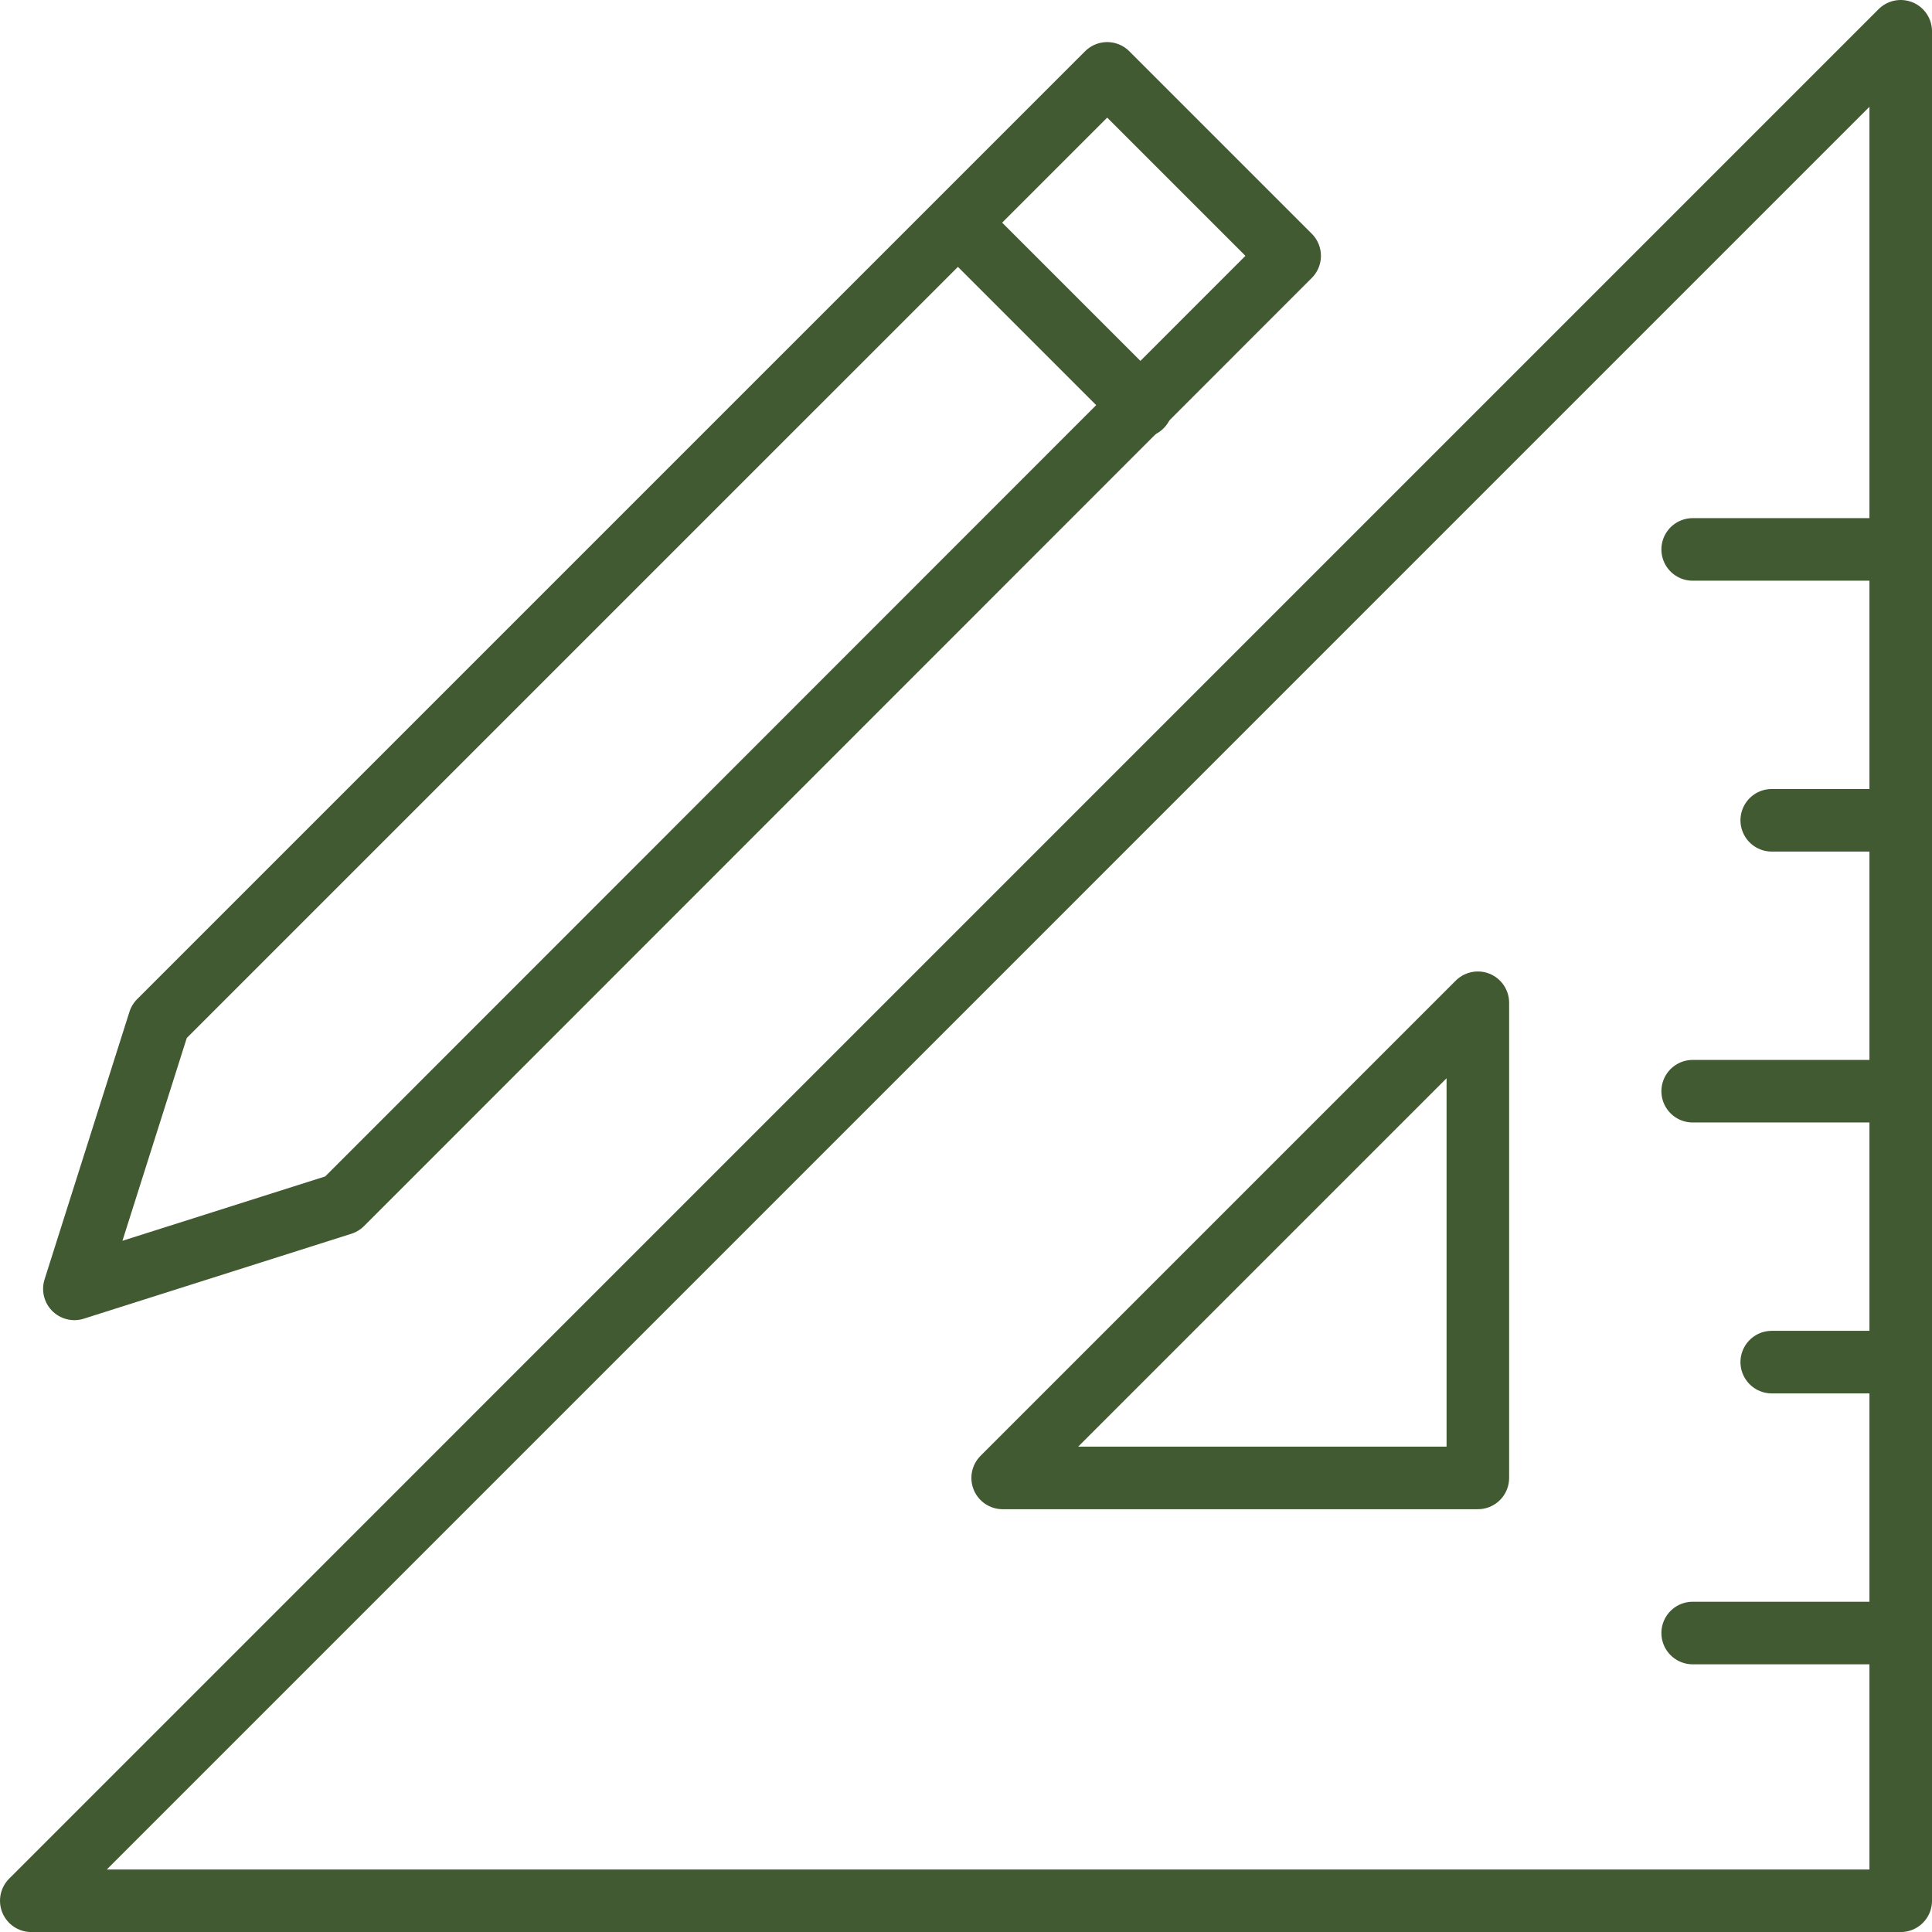 <svg xmlns="http://www.w3.org/2000/svg" width="44.472" height="44.473" viewBox="0 0 44.472 44.473">
  <g id="Group_35305" data-name="Group 35305" transform="translate(-532.28 -7823.28)">
    <g id="Group_35304" data-name="Group 35304" transform="translate(533 7824)">
      <path id="Path_37350" data-name="Path 37350" d="M685.868,310.187,642.836,353.22h43.032V310.187Z" transform="translate(-642.836 -310.187)" fill="none" stroke="#425a31" stroke-linecap="round" stroke-linejoin="round" stroke-width="1.44"/>
      <path id="Path_37351" data-name="Path 37351" d="M670.893,327.308l-10.938,10.938h10.938V327.308Z" transform="translate(-637.595 -304.946)" fill="none" stroke="#425a31" stroke-linecap="round" stroke-linejoin="round" stroke-width="1.44"/>
      <line id="Line_61" data-name="Line 61" x1="4.789" transform="translate(38.243 36.87)" fill="none" stroke="#425a31" stroke-linecap="round" stroke-linejoin="round" stroke-width="1.44"/>
      <line id="Line_62" data-name="Line 62" x1="2.969" transform="translate(40.063 30.634)" fill="none" stroke="#425a31" stroke-linecap="round" stroke-linejoin="round" stroke-width="1.44"/>
      <line id="Line_63" data-name="Line 63" x1="4.789" transform="translate(38.243 24.398)" fill="none" stroke="#425a31" stroke-linecap="round" stroke-linejoin="round" stroke-width="1.44"/>
      <line id="Line_64" data-name="Line 64" x1="2.969" transform="translate(40.063 18.162)" fill="none" stroke="#425a31" stroke-linecap="round" stroke-linejoin="round" stroke-width="1.44"/>
      <line id="Line_65" data-name="Line 65" x1="4.789" transform="translate(38.243 11.927)" fill="none" stroke="#425a31" stroke-linecap="round" stroke-linejoin="round" stroke-width="1.44"/>
      <path id="Path_37352" data-name="Path 37352" d="M671.57,315.13l-4.2-4.2-21.82,21.819-1.954,6.16,6.159-1.955L671.57,315.13Z" transform="translate(-642.604 -309.961)" fill="none" stroke="#425a31" stroke-linecap="round" stroke-linejoin="round" stroke-width="1.44"/>
      <line id="Line_66" data-name="Line 66" x2="4.204" y2="4.204" transform="translate(21.351 4.426)" fill="none" stroke="#425a31" stroke-linecap="round" stroke-linejoin="round" stroke-width="1.44"/>
    </g>
  </g>
</svg>
